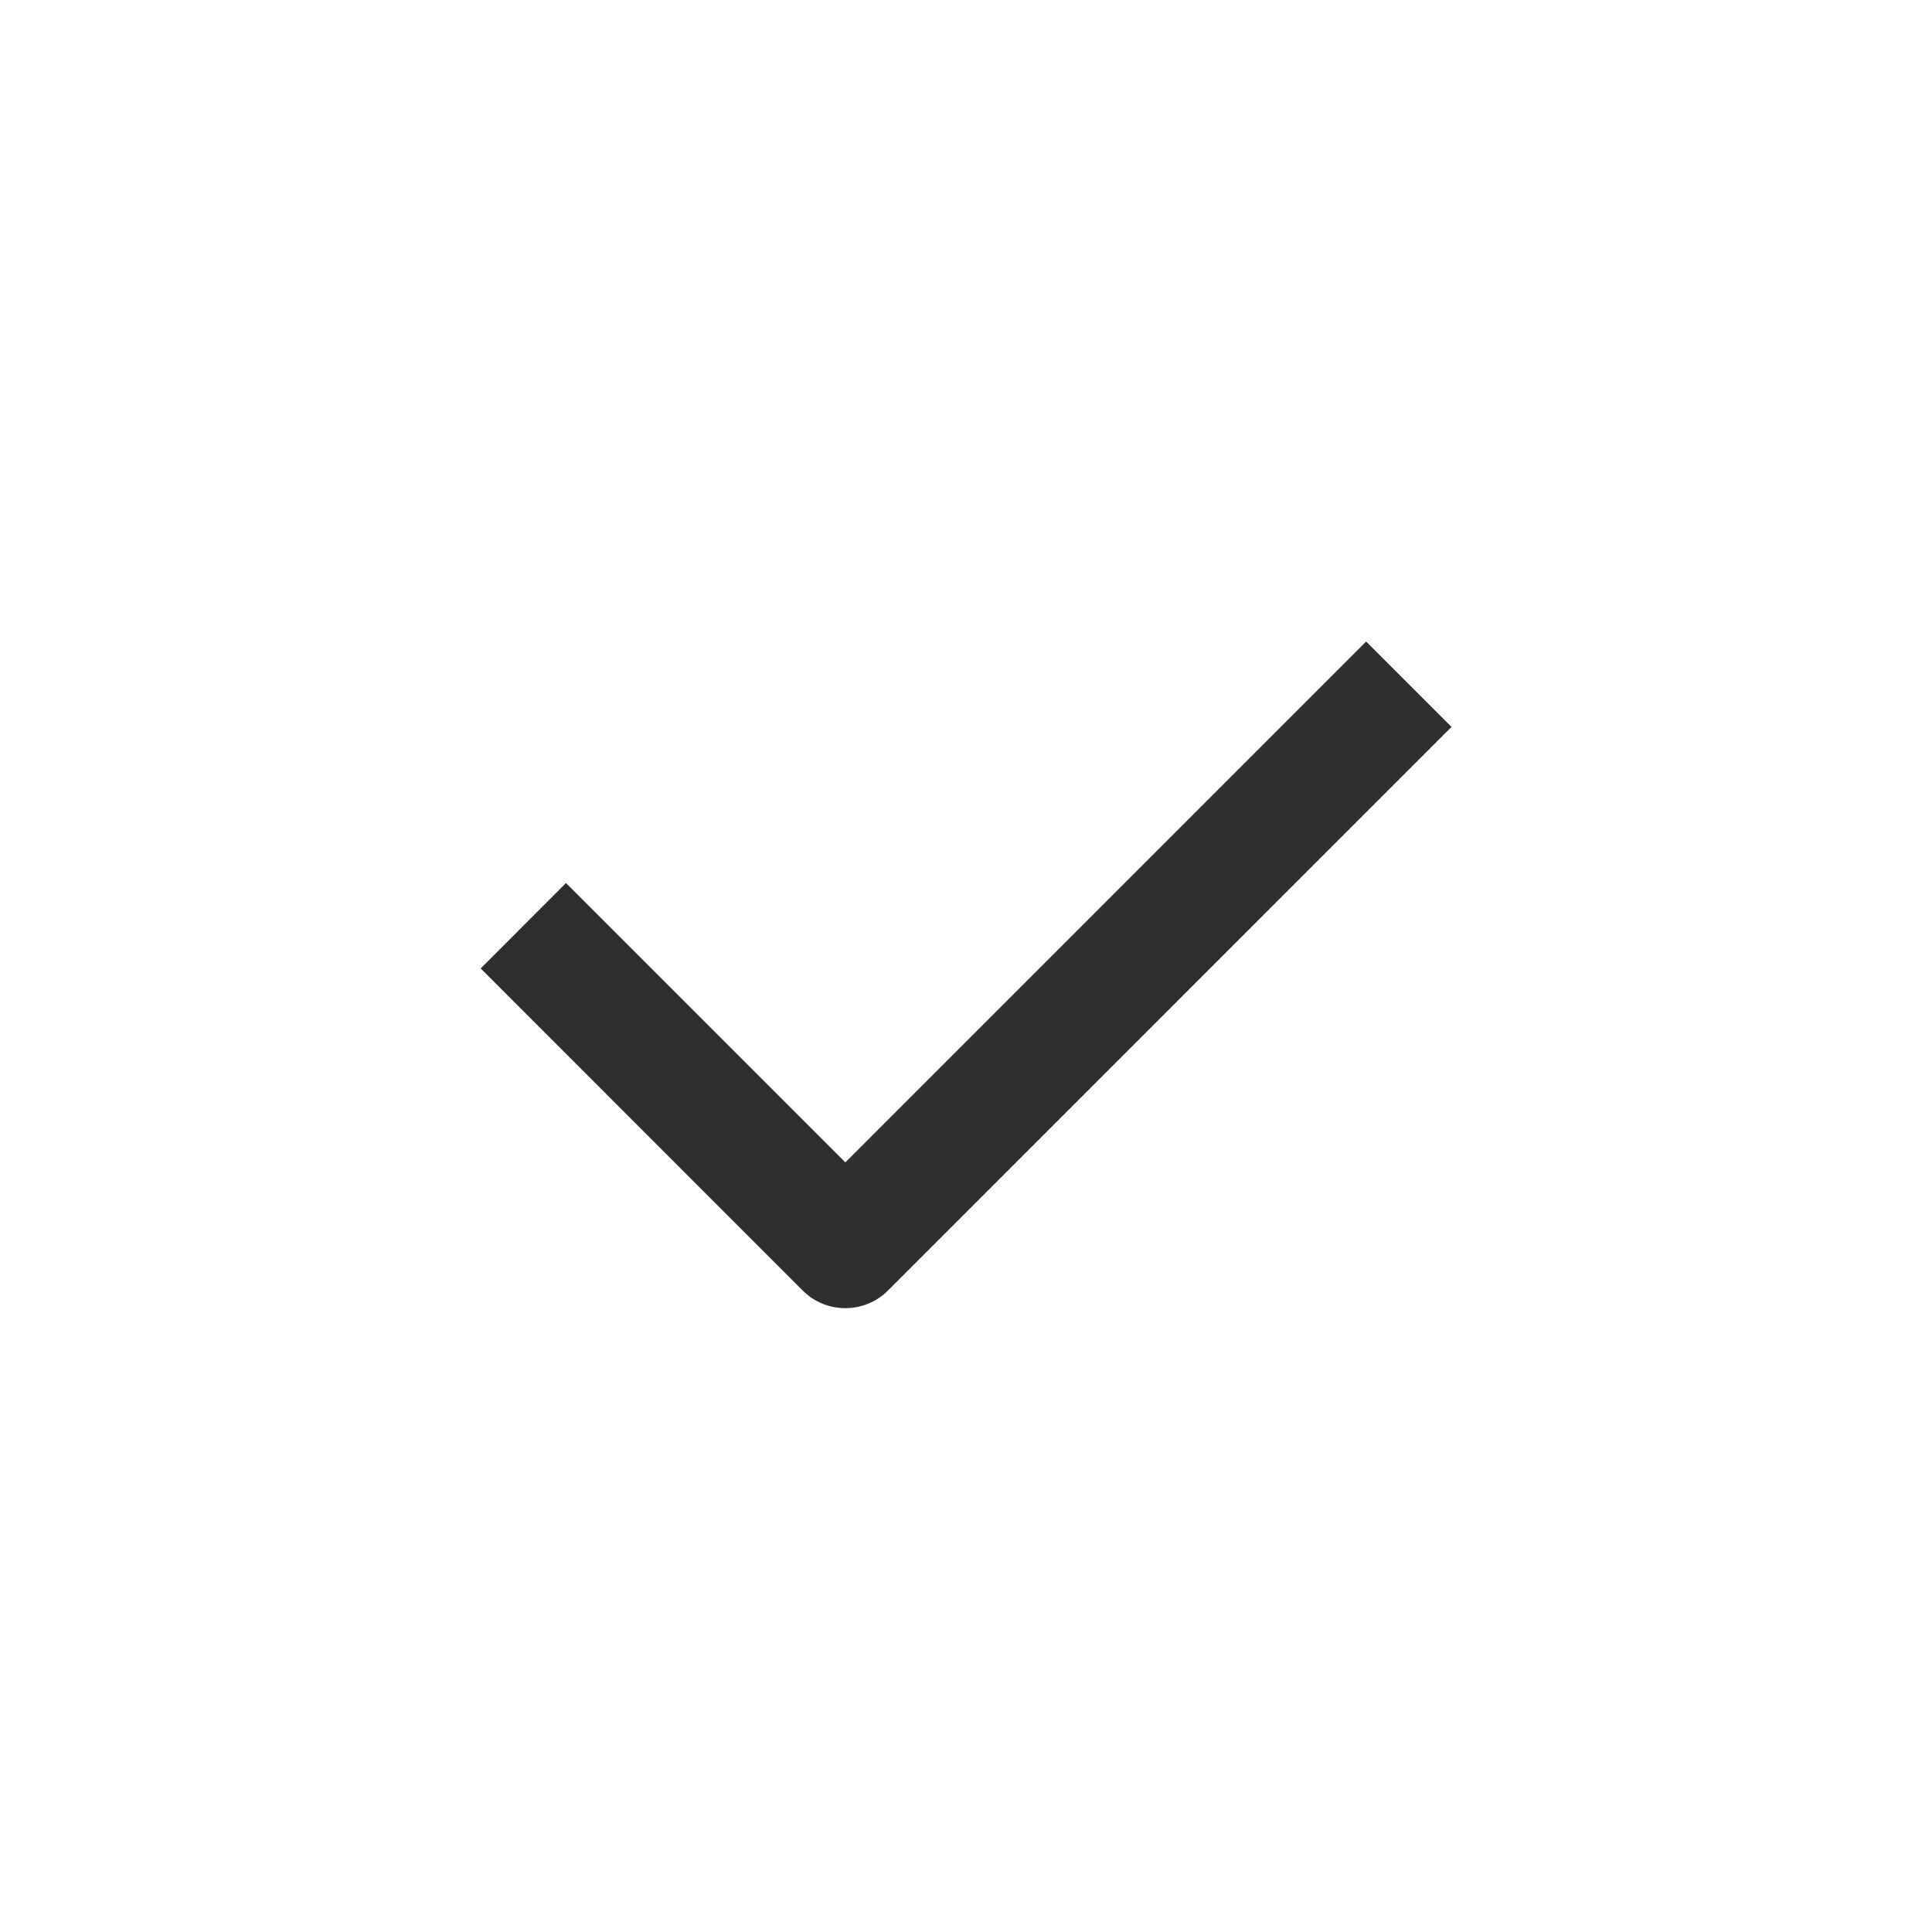 <?xml version="1.0" encoding="UTF-8"?> <svg xmlns="http://www.w3.org/2000/svg" width="20" height="20" viewBox="0 0 20 20" fill="none"> <path fill-rule="evenodd" clip-rule="evenodd" d="M15.026 7.525L9.193 13.359C8.949 13.603 8.553 13.603 8.309 13.359L4.976 10.025L5.859 9.141L8.751 12.033L14.142 6.641L15.026 7.525Z" fill="#2F2F2D"></path> </svg> 